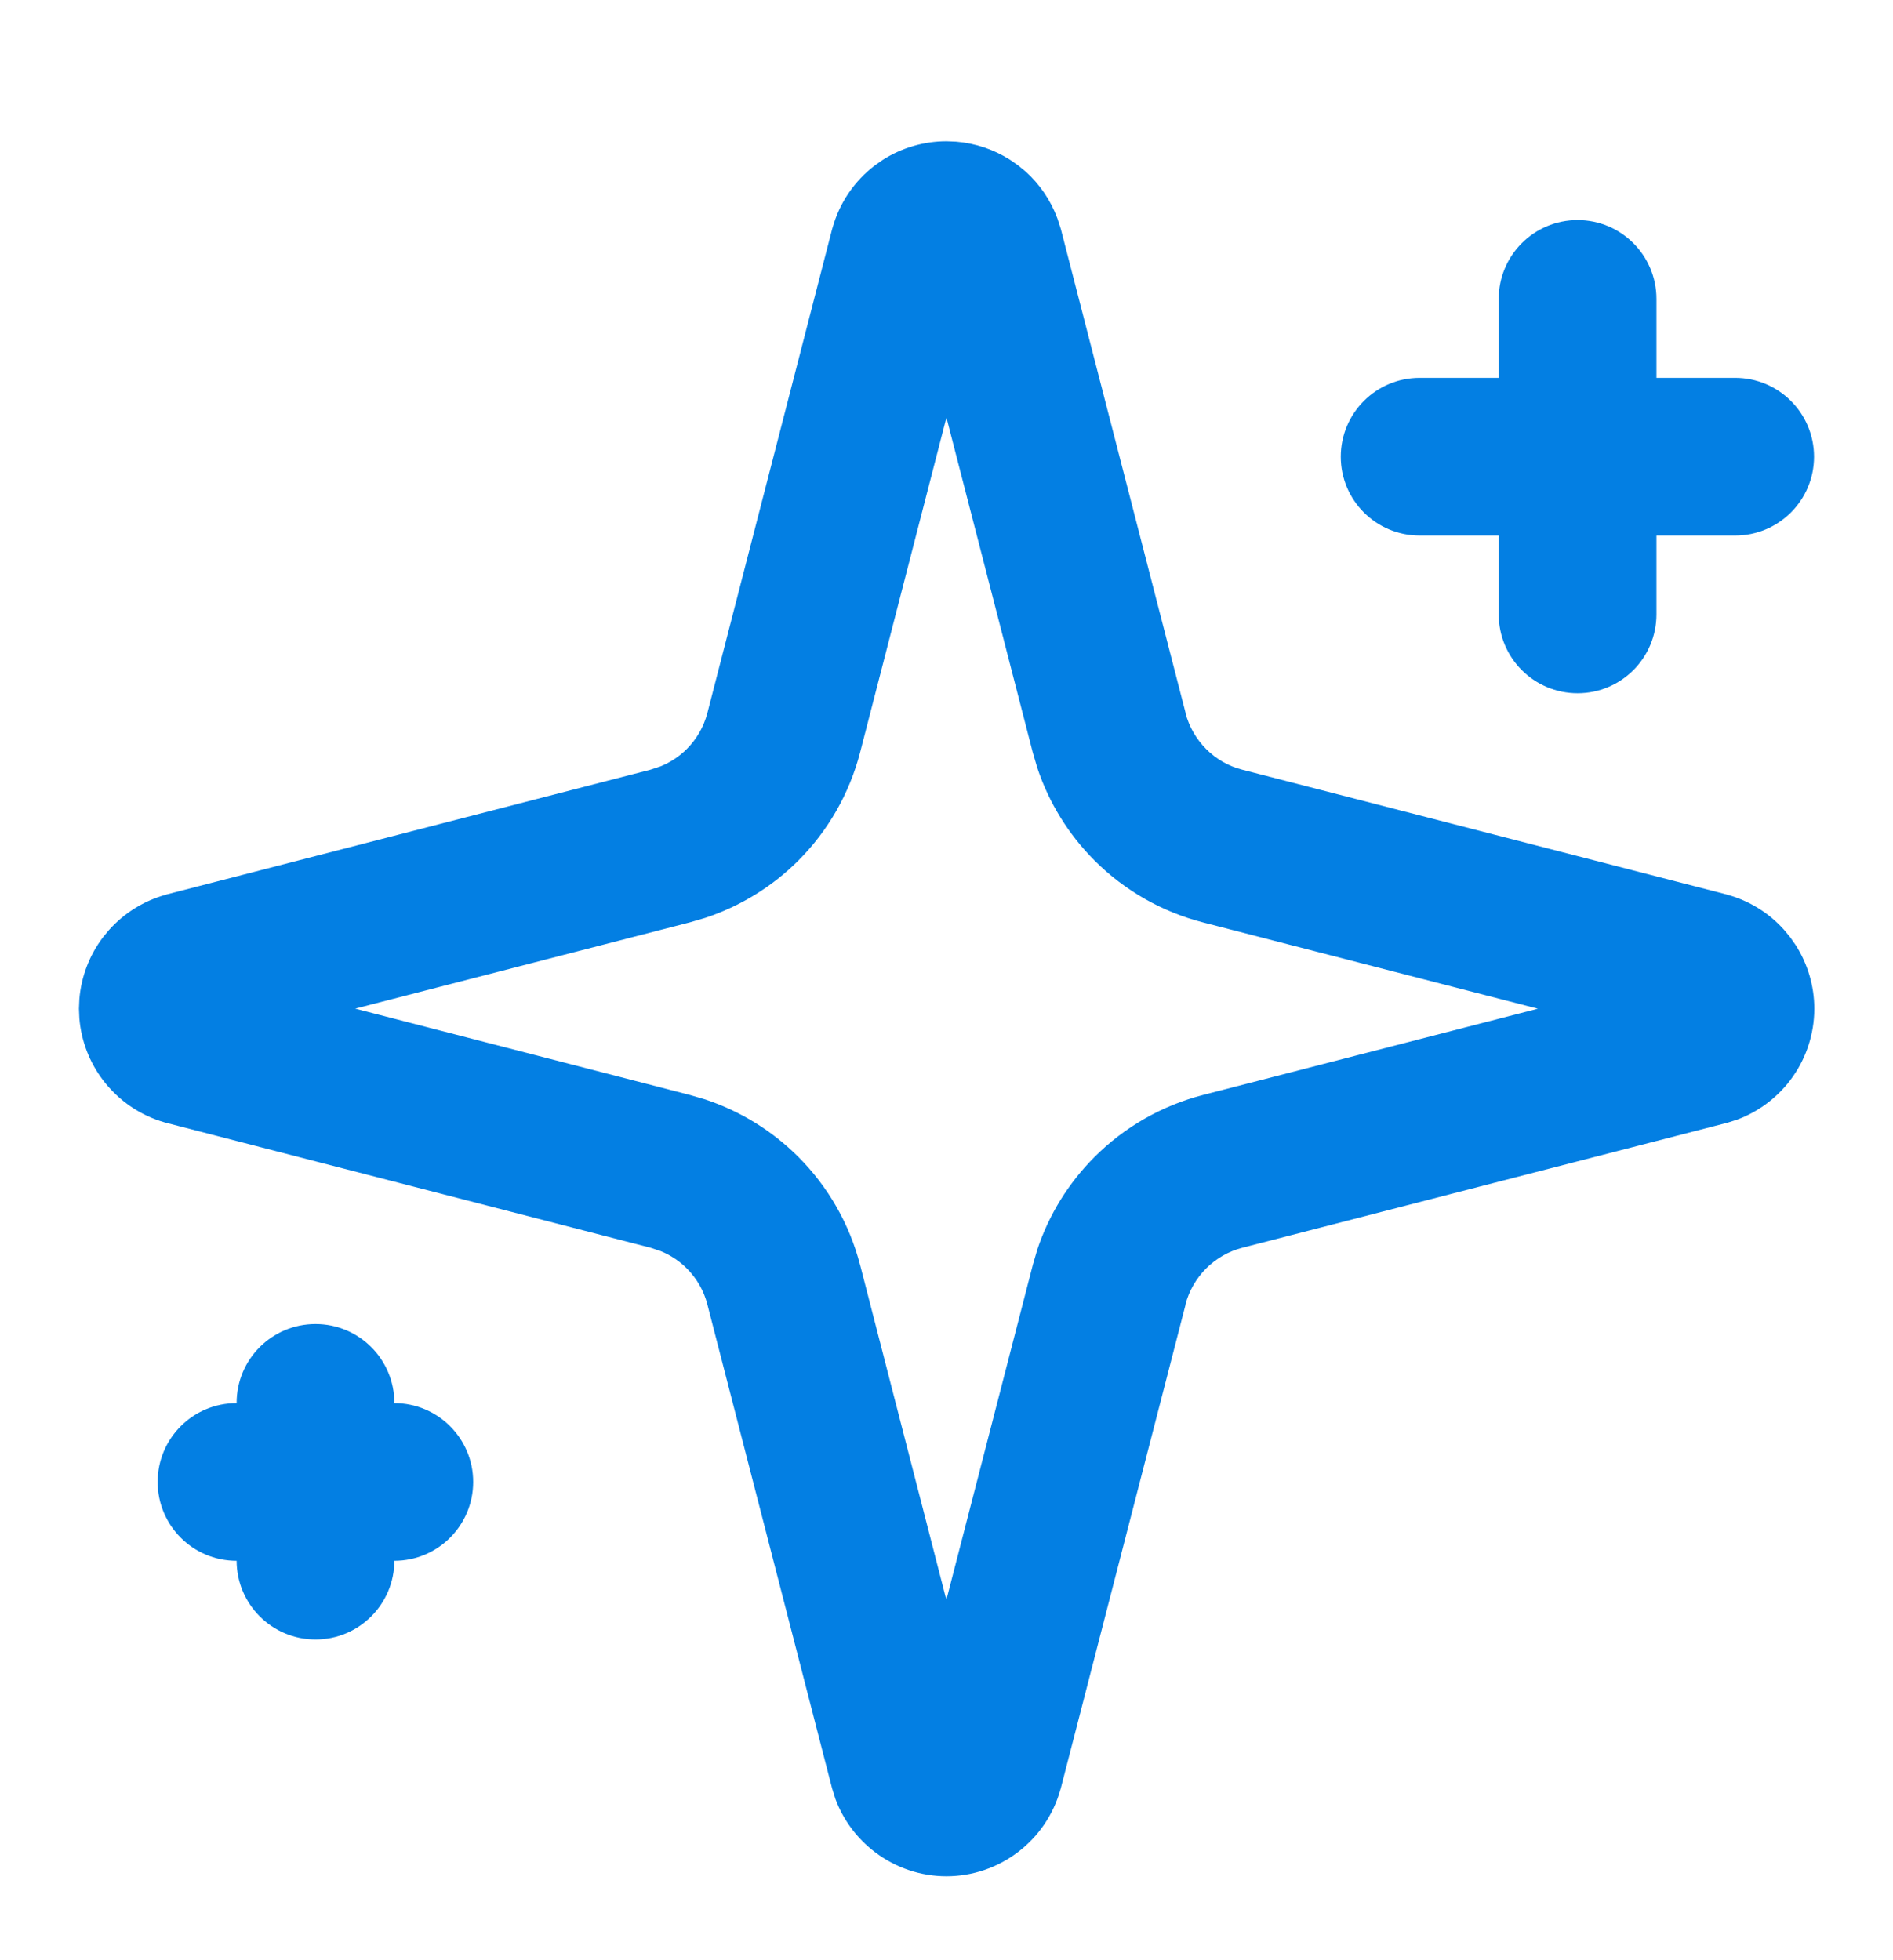 <svg width="28" height="29" viewBox="0 0 28 29" fill="none" xmlns="http://www.w3.org/2000/svg">
<path d="M14.143 2.096C14.426 2.119 14.7 2.211 14.94 2.364L15.057 2.445L15.168 2.536C15.38 2.726 15.542 2.966 15.641 3.233L15.685 3.368L15.692 3.391L17.537 10.549H17.535C17.588 10.751 17.694 10.935 17.841 11.082C17.988 11.23 18.172 11.335 18.374 11.387L25.531 13.231L25.551 13.237C25.874 13.326 26.163 13.505 26.386 13.753L26.478 13.864L26.56 13.981C26.739 14.261 26.836 14.588 26.836 14.923C26.836 15.306 26.71 15.679 26.478 15.984C26.275 16.25 26 16.453 25.687 16.567L25.551 16.61C25.544 16.612 25.538 16.613 25.531 16.615L18.374 18.46C18.172 18.512 17.988 18.618 17.841 18.765C17.694 18.912 17.588 19.096 17.535 19.297L17.537 19.298L15.691 26.455L15.684 26.478C15.581 26.846 15.361 27.17 15.056 27.401C14.752 27.632 14.381 27.758 13.999 27.758C13.617 27.758 13.246 27.632 12.942 27.401C12.676 27.199 12.473 26.926 12.357 26.615L12.314 26.478C12.312 26.471 12.309 26.463 12.307 26.455L10.463 19.298C10.411 19.096 10.306 18.912 10.158 18.765C10.048 18.654 9.916 18.567 9.772 18.509L9.625 18.46L2.468 16.614L2.441 16.607C2.074 16.503 1.752 16.282 1.522 15.978C1.321 15.712 1.201 15.396 1.174 15.066L1.168 14.923L1.174 14.781C1.201 14.451 1.321 14.134 1.522 13.868L1.612 13.759C1.833 13.512 2.12 13.331 2.441 13.24L2.467 13.232L9.625 11.386L9.772 11.337C9.916 11.278 10.048 11.192 10.158 11.081C10.306 10.934 10.41 10.751 10.463 10.549L12.308 3.391L12.315 3.368C12.418 3 12.639 2.676 12.943 2.445L13.059 2.364C13.339 2.186 13.666 2.09 14 2.09L14.143 2.096ZM12.722 11.132C12.565 11.737 12.25 12.29 11.808 12.732C11.421 13.119 10.949 13.408 10.432 13.579L10.207 13.645L5.254 14.922L10.207 16.2L10.432 16.266C10.95 16.438 11.421 16.728 11.808 17.115C12.25 17.557 12.566 18.11 12.722 18.715L12.723 18.716L13.998 23.669L15.276 18.716V18.715L15.342 18.49C15.513 17.973 15.804 17.502 16.191 17.115C16.633 16.673 17.186 16.357 17.792 16.2L22.747 14.923L17.792 13.646C17.186 13.49 16.633 13.174 16.191 12.732C15.804 12.345 15.513 11.874 15.342 11.356L15.276 11.132L13.999 6.177L12.722 11.132Z" fill="#037FE3"/>
<path d="M22.168 9.089V4.423C22.168 3.778 22.69 3.256 23.335 3.256C23.979 3.256 24.501 3.778 24.501 4.423V9.089C24.501 9.734 23.979 10.256 23.335 10.256C22.69 10.256 22.168 9.734 22.168 9.089Z" fill="#037FE3"/>
<path d="M25.665 5.59C26.31 5.59 26.832 6.112 26.832 6.757C26.832 7.401 26.31 7.923 25.665 7.923L20.999 7.923C20.354 7.923 19.832 7.401 19.832 6.757C19.832 6.112 20.354 5.59 20.999 5.59L25.665 5.59Z" fill="#037FE3"/>
<path d="M3.5 23.088L3.5 20.755C3.5 20.11 4.022 19.588 4.667 19.588C5.311 19.588 5.833 20.11 5.833 20.755L5.833 23.088C5.833 23.732 5.311 24.255 4.667 24.255C4.022 24.255 3.5 23.732 3.5 23.088Z" fill="#037FE3"/>
<path d="M5.832 20.758C6.476 20.758 6.999 21.28 6.999 21.924C6.999 22.569 6.476 23.091 5.832 23.091H3.499C2.854 23.091 2.332 22.569 2.332 21.924C2.332 21.28 2.854 20.758 3.499 20.758H5.832Z" fill="#037FE3"/>
</svg>

